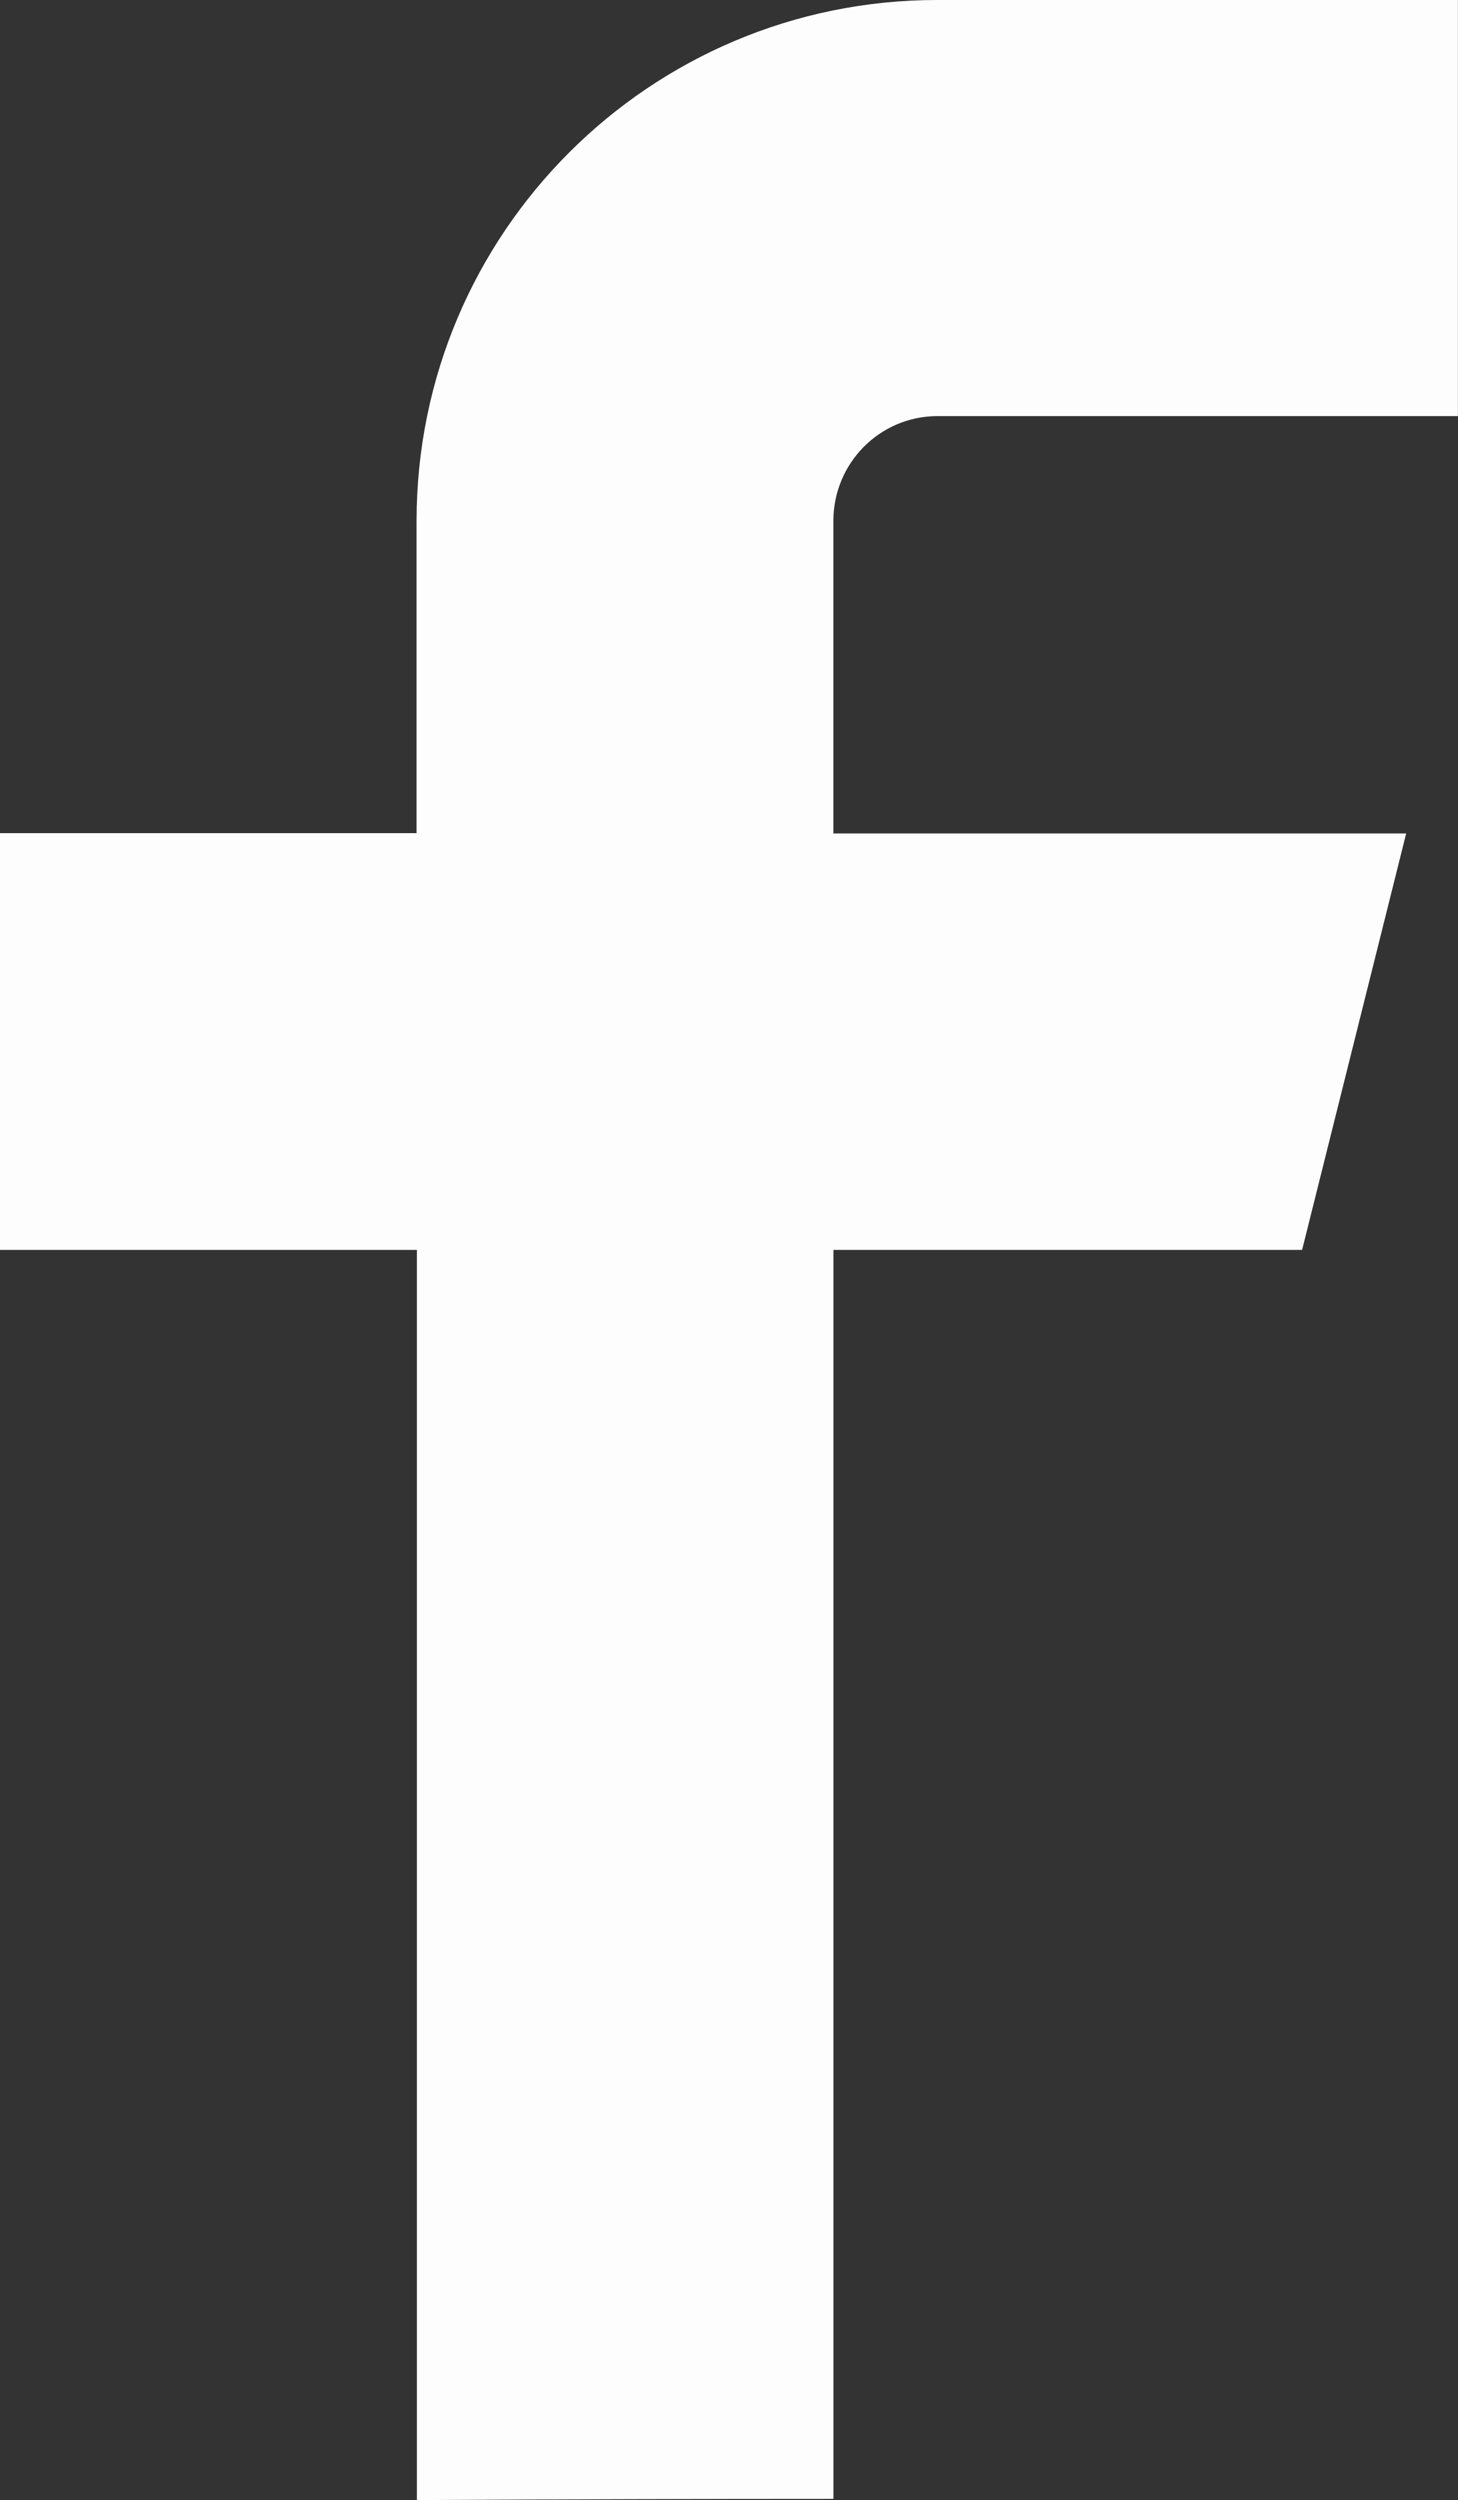 <?xml version="1.0" encoding="UTF-8" standalone="no"?>
<svg
   xmlns:dc="http://purl.org/dc/elements/1.1/"
   xmlns:cc="http://creativecommons.org/ns#"
   xmlns:rdf="http://www.w3.org/1999/02/22-rdf-syntax-ns#"
   xmlns:svg="http://www.w3.org/2000/svg"
   xmlns="http://www.w3.org/2000/svg"
   xmlns:sodipodi="http://sodipodi.sourceforge.net/DTD/sodipodi-0.dtd"
   xmlns:inkscape="http://www.inkscape.org/namespaces/inkscape"
   viewBox="1757 3699 18.088 31.004"
   id="svg2"
   version="1.1"
   inkscape:version="0.91 r13725"
   sodipodi:docname="facebook-reverse-white.svg"
   width="18.088"
   height="31.004">
  <rect x="1757" y="3699" width="18.088" height="31.004" fill="#333333" stroke="none"/>
  <sodipodi:namedview
     pagecolor="#ffffff"
     bordercolor="#666666"
     borderopacity="1"
     objecttolerance="10"
     gridtolerance="10"
     guidetolerance="10"
     inkscape:pageopacity="0"
     inkscape:pageshadow="2"
     inkscape:window-width="1528"
     inkscape:window-height="905"
     id="namedview9"
     showgrid="false"
     inkscape:zoom="5.7082041"
     inkscape:cx="-9.238215"
     inkscape:cy="10.68965"
     inkscape:window-x="2130"
     inkscape:window-y="47"
     inkscape:window-maximized="0"
     inkscape:current-layer="svg2"
     fit-margin-top="0"
     fit-margin-left="0"
     fit-margin-right="0"
     fit-margin-bottom="0" />
  <defs
     id="defs4">
    <style
       id="style6">
      .cls-1 {
        fill: #fff;
      }
    </style>
  </defs>
  <path
     style="opacity:1;fill:#ffffff;fill-opacity:0.992;stroke:none;stroke-width:2;stroke-linecap:round;stroke-linejoin:round;stroke-miterlimit:4;stroke-dasharray:none;stroke-opacity:0.992"
     d="m 1768.627,3699 c -3.567,6e-4 -6.458,2.892 -6.459,6.459 l 0,3.873 -5.168,0 0,5.168 5.172,0 0,15.504 c 1.744,-0.01 3.524,-0.015 5.168,-0.015 l 0,-15.489 5.814,0 1.291,-5.164 -7.106,0 0,-3.877 c 0,-0.714 0.573,-1.296 1.287,-1.299 l 6.461,0 0,-5.16 z"
     id="path4160"
     inkscape:connector-curvature="0"
     sodipodi:nodetypes="ccccccccccccccccc" />
</svg>
